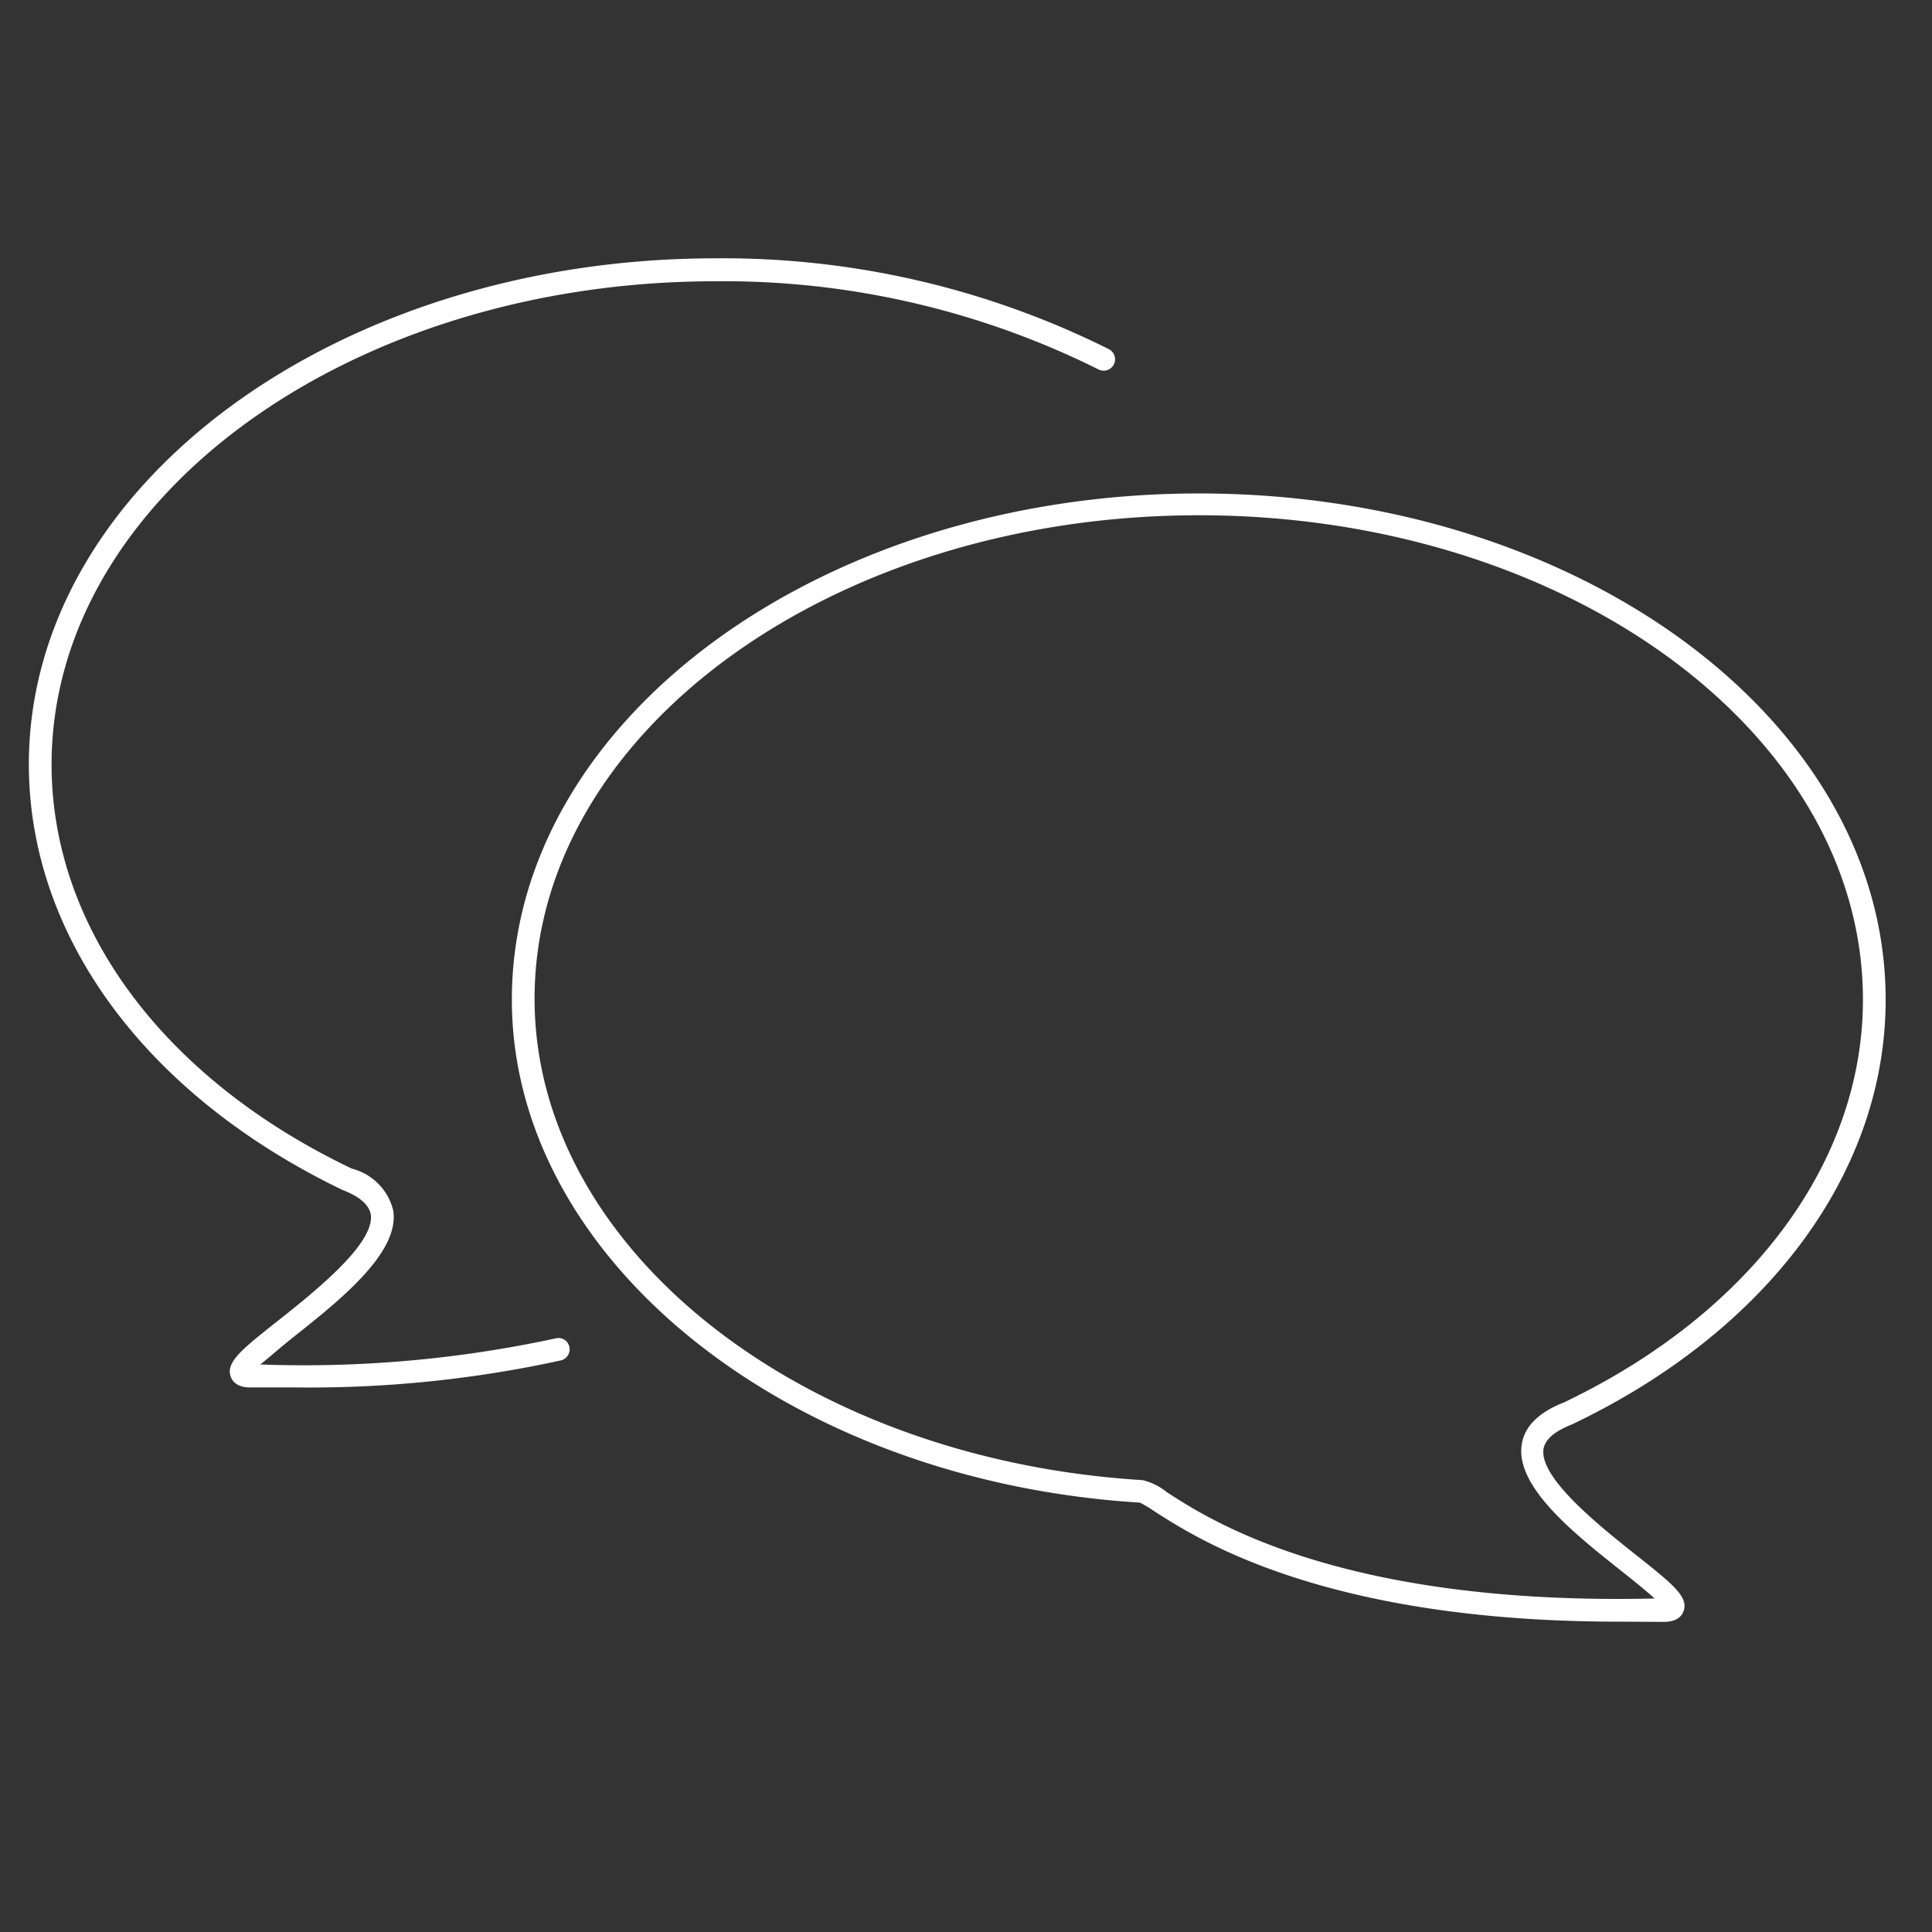 <svg id="f29e9270-b530-49bf-a24c-c2f184ea46e7" data-name="Layer 1" xmlns="http://www.w3.org/2000/svg" viewBox="0 0 85.04 85.04">
  <rect x="0" y="0" width="85.04" height="85.04" fill="#333333" stroke="none"/>
  <defs>
    <style>
      .ade68977-69e8-4125-8eac-97ee848e8082 {
        fill: #fff;
      }
    </style>
  </defs>
  <g>
    <path class="ade68977-69e8-4125-8eac-97ee848e8082" d="M71.27,71.38c-12.94,0-18.55-3.63-20.46-4.86a6,6,0,0,0-.63-.38C34.7,65.19,22.53,55.45,22.53,44c0-12.28,13.57-22.28,30.25-22.28S83,31.68,83,44c0,7.57-5.15,14.56-13.79,18.69-.79.31-1.2.67-1.27,1.09-.19,1.28,2.48,3.4,4.08,4.67s2.3,1.83,2.09,2.45c-.07.22-.28.48-.85.49ZM52.78,22.68c-16.13,0-29.25,9.55-29.25,21.28,0,11,11.75,20.27,26.76,21.19a2.66,2.66,0,0,1,1.07.53c1.91,1.24,7.71,5,21.47,4.68-.36-.33-.92-.78-1.41-1.17-2.11-1.67-4.72-3.74-4.44-5.6q.18-1.2,1.86-1.86C77.08,57.79,82,51.14,82,44,82,32.23,68.9,22.68,52.78,22.68Z"/>
    <path class="ade68977-69e8-4125-8eac-97ee848e8082" d="M13,61.07l-2,0c-.57,0-.78-.28-.85-.49-.21-.63.51-1.2,2.09-2.45s4.27-3.39,4.08-4.67c-.07-.42-.48-.79-1.24-1.08C6.42,48.21,1.27,41.22,1.27,33.64c0-12.28,13.56-22.27,30.24-22.27a38,38,0,0,1,17.3,4,.5.5,0,1,1-.46.89,37,37,0,0,0-16.84-3.88c-16.12,0-29.24,9.54-29.24,21.27,0,7.19,4.94,13.84,13.22,17.79a2.51,2.51,0,0,1,1.82,1.85c.28,1.85-2.33,3.93-4.44,5.6-.49.39-1,.84-1.41,1.17a52.45,52.45,0,0,0,13-1.15.49.49,0,0,1,.6.37.5.5,0,0,1-.37.6A51.69,51.69,0,0,1,13,61.07Z"/>
  </g>
</svg>
